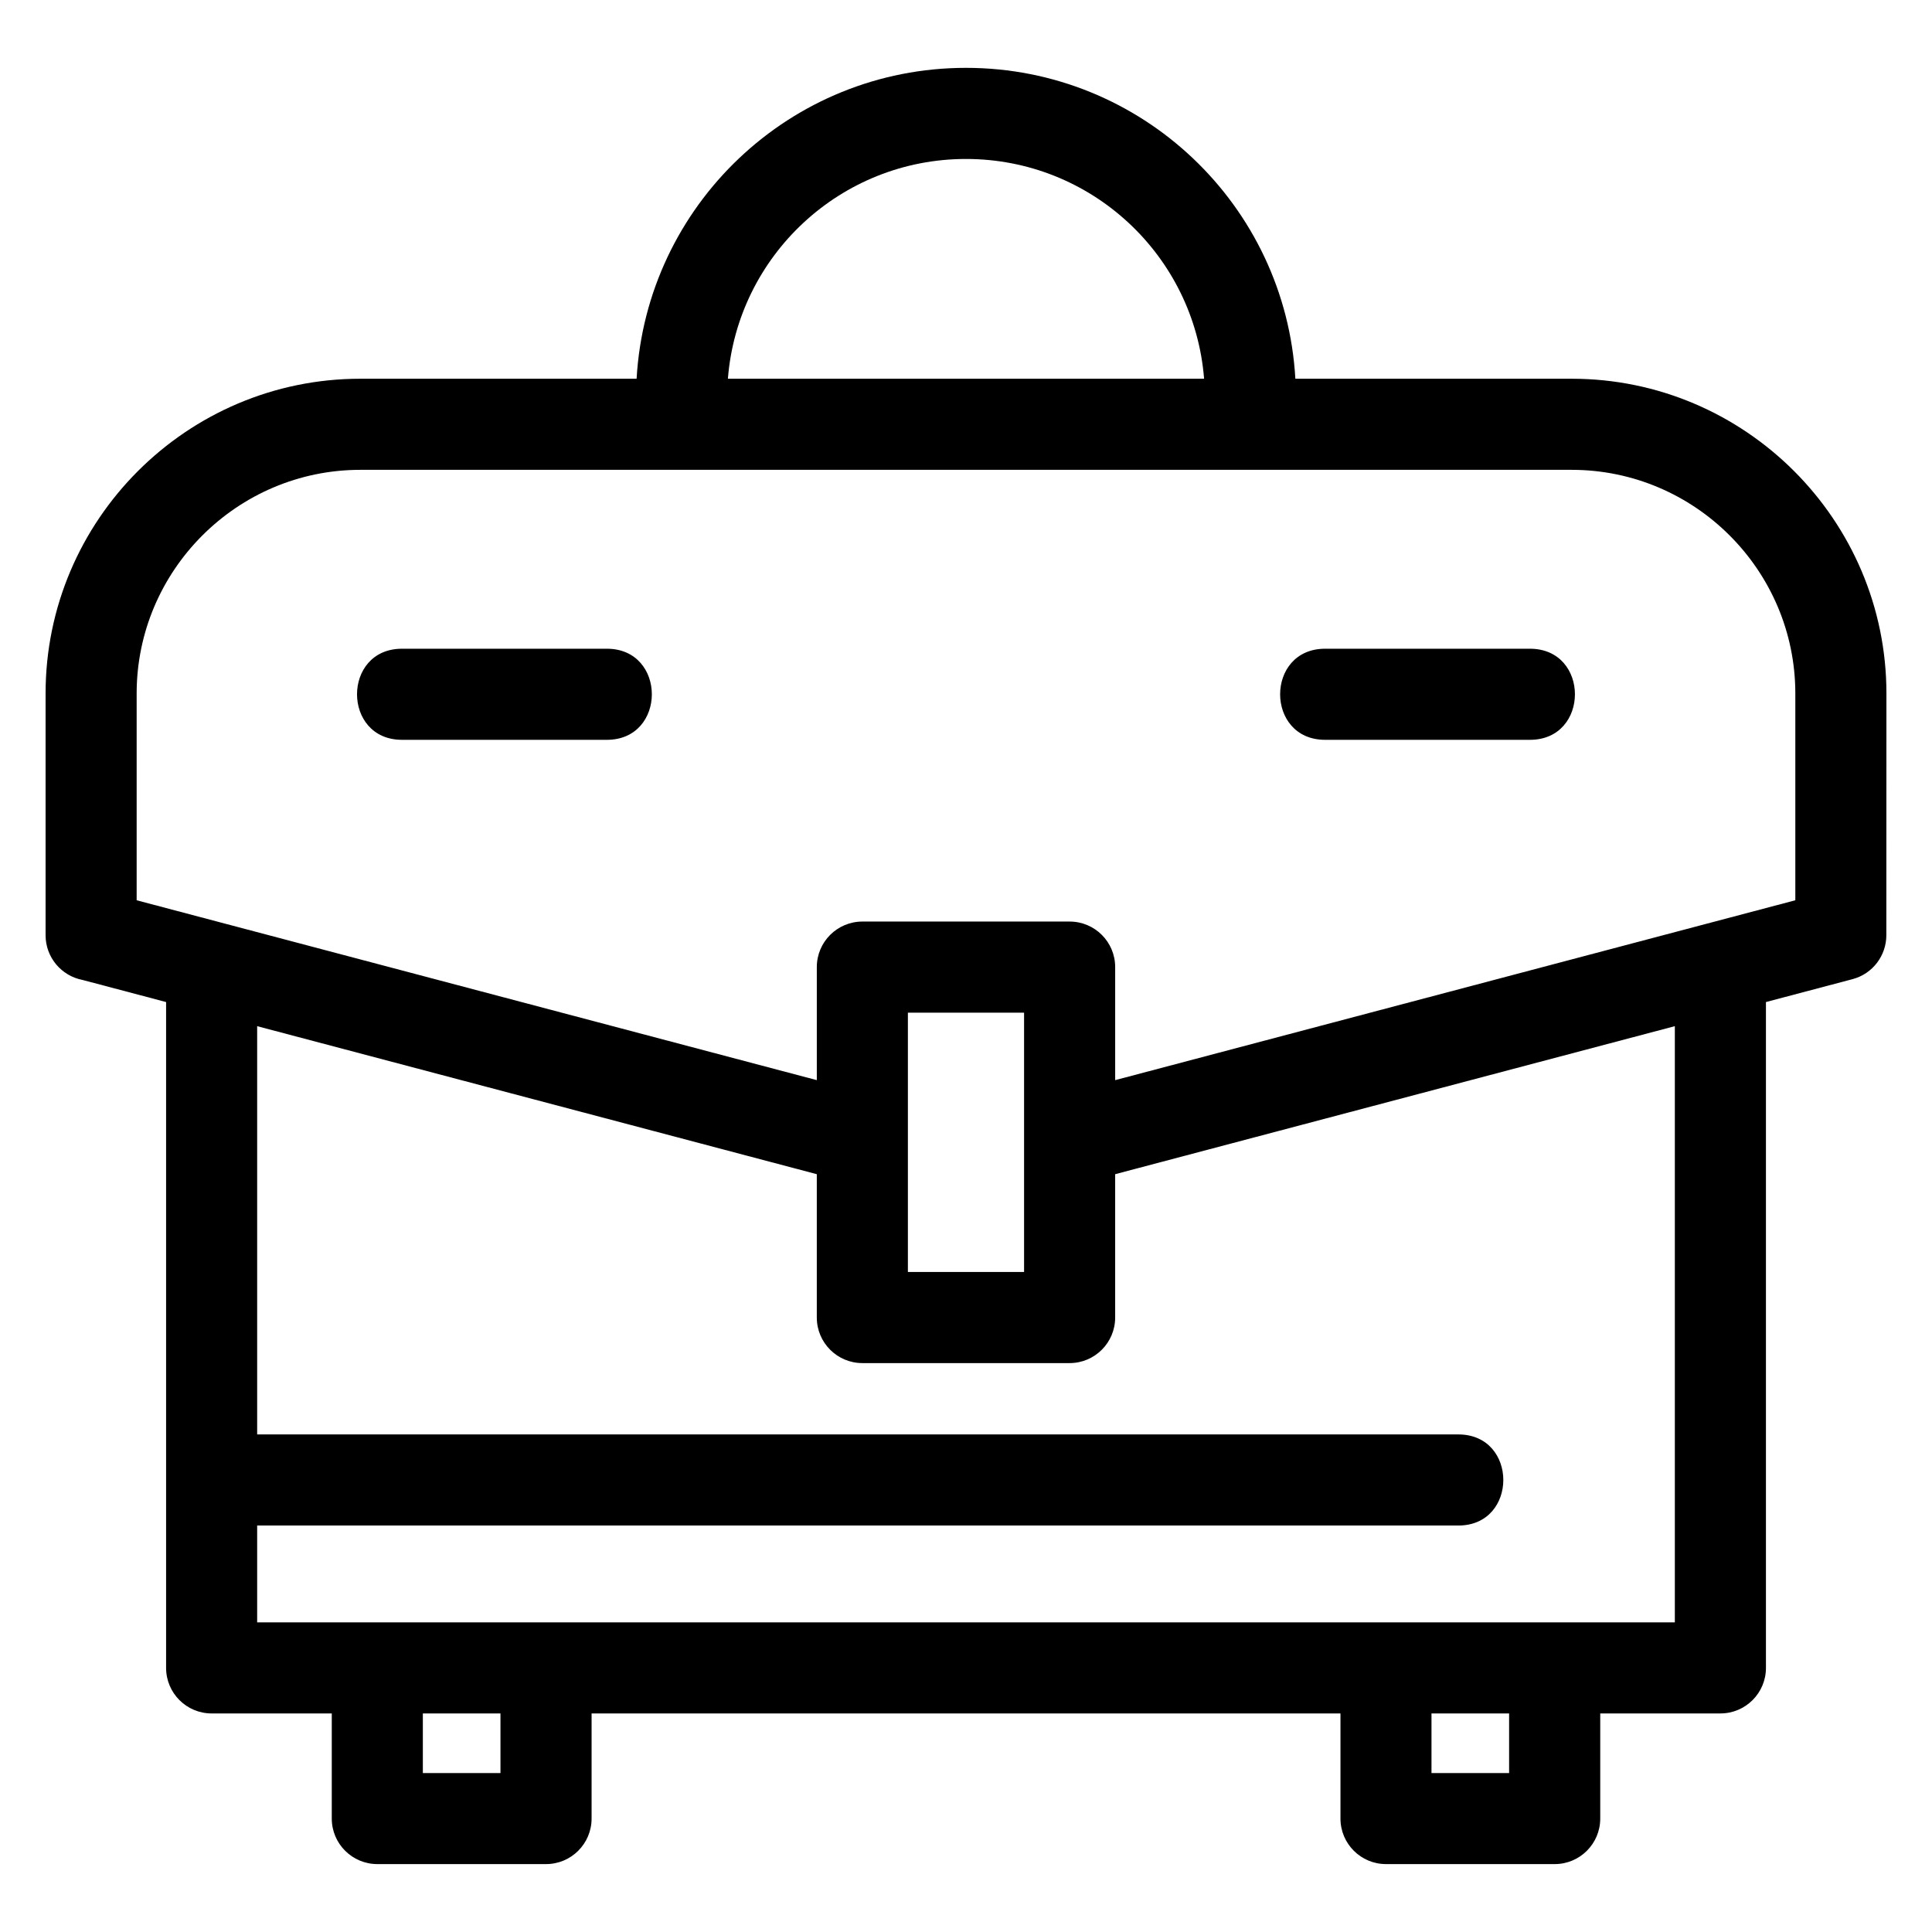 <?xml version="1.0" encoding="UTF-8"?>
<!-- Uploaded to: SVG Repo, www.svgrepo.com, Generator: SVG Repo Mixer Tools -->
<svg fill="#000000" width="800px" height="800px" version="1.1" viewBox="144 144 512 512" xmlns="http://www.w3.org/2000/svg">
 <path d="m619.78 382.58v-54.797c0-32.633-26.641-59.273-59.273-59.273h-321.02c-32.625 0-59.273 26.641-59.273 59.273v54.797l180.25 47.668v-29.961c0-6.664 5.41-12.066 12.074-12.066h54.93c6.664 0 12.066 5.402 12.066 12.066v29.961l180.25-47.668zm-407.63 141.56h318.33c15.887 0 15.887 24.141 0 24.141h-318.33v25.664h375.7v-158l-148.32 39.227v37.988c0 6.664-5.402 12.074-12.066 12.074h-54.93c-6.664 0-12.074-5.41-12.074-12.074v-37.988l-148.31-39.227zm38.387-184.08c-15.895 0-15.895-24.141 0-24.141h54.293c15.887 0 15.887 24.141 0 24.141zm244.63 0c-15.895 0-15.895-24.141 0-24.141h54.285c15.895 0 15.895 24.141 0 24.141zm-182.46-95.691c2.617-45.938 40.695-82.387 87.289-82.387s84.672 36.445 87.289 82.387h73.223c45.961 0 83.414 37.453 83.414 83.414l-0.023 64.062c0 5.344-3.57 10.223-8.98 11.645l-22.926 6.062v176.46c0 6.664-5.41 12.066-12.074 12.066h-31.84v27.859c0 6.664-5.402 12.066-12.066 12.066h-44.711c-6.664 0-12.066-5.402-12.066-12.066v-27.859h-198.46v27.859c0 6.664-5.41 12.066-12.074 12.066h-44.707c-6.664 0-12.074-5.402-12.074-12.066v-27.859h-31.84c-6.664 0-12.066-5.402-12.066-12.066v-176.46l-22.137-5.856c-5.582-1.059-9.801-5.961-9.801-11.852v-64.062c0-45.961 37.457-83.414 83.414-83.414h73.223zm150.39 0c-2.578-32.598-29.844-58.242-63.102-58.242-33.258 0-60.523 25.648-63.094 58.242zm-47.707 168h-30.789v68.723h30.789zm107.97 185.72v15.793h20.57v-15.793zm-267.3 0v15.793h20.57v-15.793z"/>
</svg>